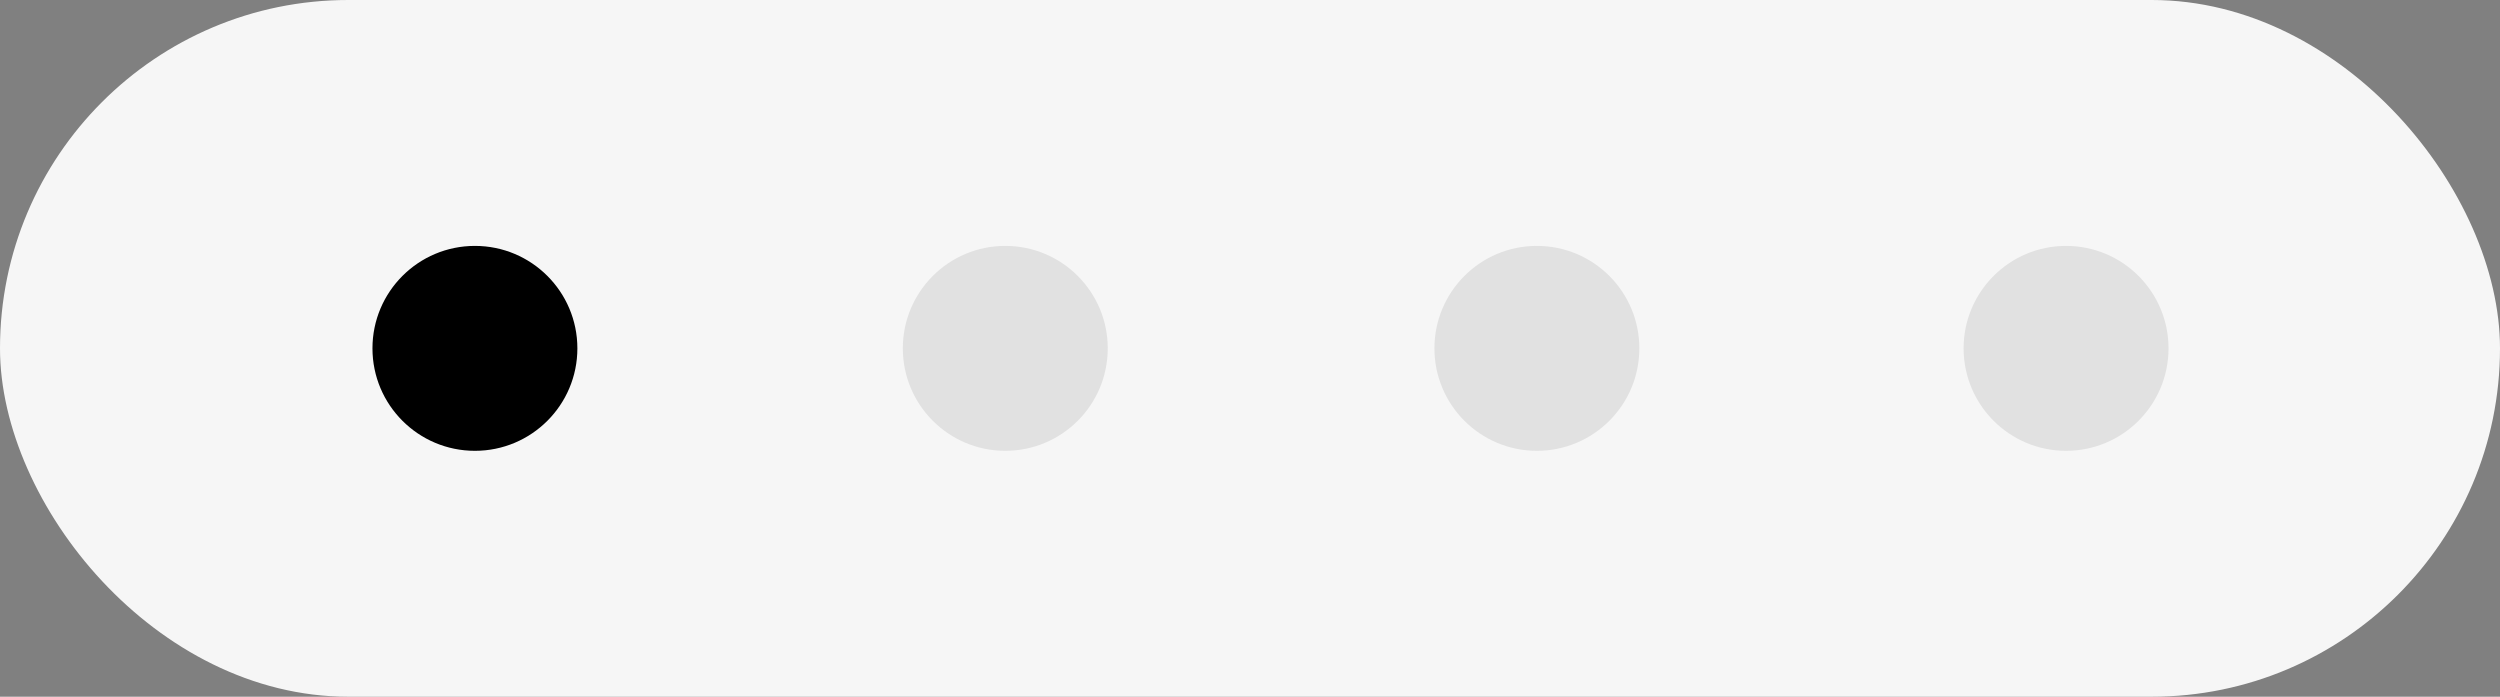 <?xml version="1.0" encoding="UTF-8"?>
<svg width="61px" height="17px" viewBox="0 0 61 17" version="1.1" xmlns="http://www.w3.org/2000/svg" xmlns:xlink="http://www.w3.org/1999/xlink">
    <rect x="0" y="0" width="61" height="17" fill="#808080" stroke="none"/>
    <!-- Generator: Sketch 64 (93537) - https://sketch.com -->
    <title>composition-8</title>
    <desc>Created with Sketch.</desc>
    <g id="Page-1" stroke="none" stroke-width="1" fill="none" fill-rule="evenodd">
        <g id="Desktop-HD-Copy-6" transform="translate(-1134, -10626)">
            <g id="composition-8" transform="translate(1134, 10626)">
                <rect id="Rectangle" fill="#F6F6F6" x="0" y="0" width="61" height="17" rx="8.5"></rect>
                <g id="Group-8" transform="translate(9, 6)">
                    <circle id="Oval-4" fill="#000000" cx="2.588" cy="2.5" r="2.5"></circle>
                    <circle id="Oval-4" fill="#E1E1E1" cx="15.529" cy="2.5" r="2.5"></circle>
                    <path d="M28.5,5 C29.881,5 31,3.881 31,2.5 C31,1.119 29.881,0 28.5,0 C27.119,0 26,1.119 26,2.5 C26,3.881 27.119,5 28.5,5 Z" id="Oval-4" fill="#E1E1E1"></path>
                    <circle id="Oval-4" fill="#E1E1E1" cx="41.412" cy="2.5" r="2.5"></circle>
                </g>
            </g>
        </g>
    </g>
</svg>